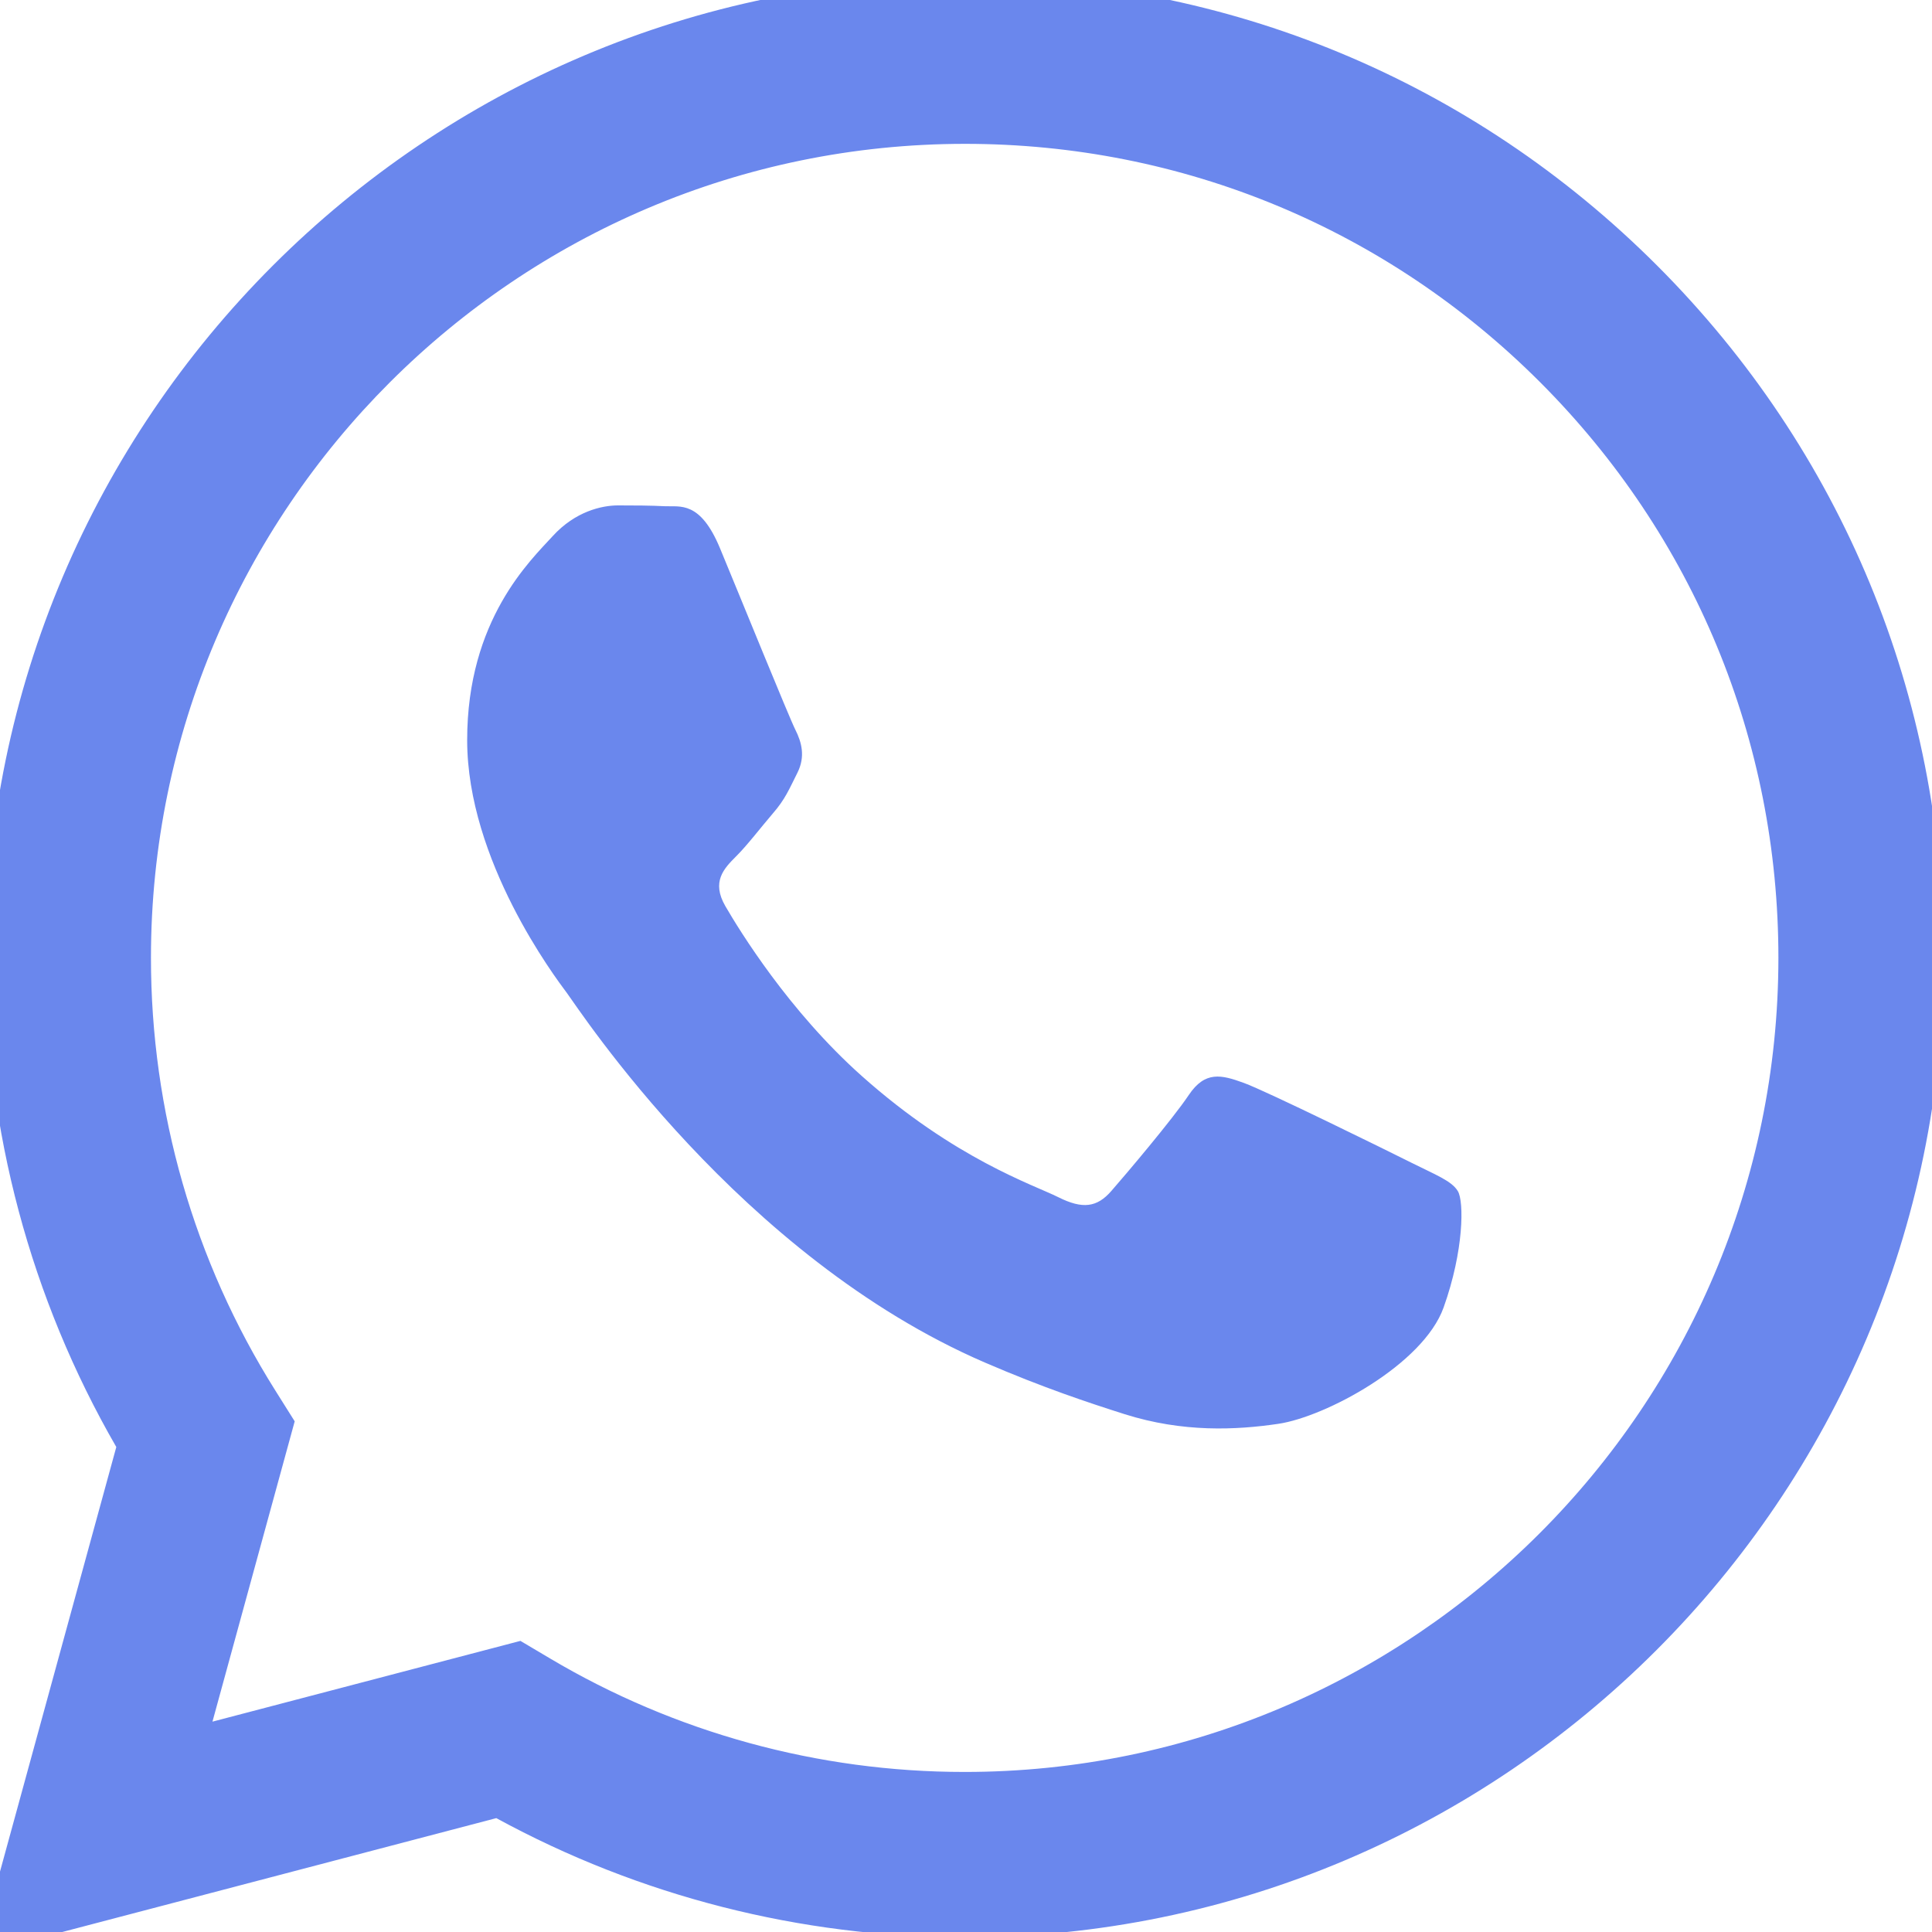<?xml version="1.0" encoding="UTF-8"?> <svg xmlns="http://www.w3.org/2000/svg" xmlns:xlink="http://www.w3.org/1999/xlink" xmlns:xodm="http://www.corel.com/coreldraw/odm/2003" xml:space="preserve" width="25mm" height="25mm" version="1.1" style="shape-rendering:geometricPrecision; text-rendering:geometricPrecision; image-rendering:optimizeQuality; fill-rule:evenodd; clip-rule:evenodd" viewBox="0 0 2500 2500"> <defs> <style type="text/css"> .fil0 {fill:#6A87ED} </style> </defs> <g id="Слой_x0020_1">  <g id="_1420401868704"> <g id="WA_Logo"> <g> <path class="fil0" d="M2144.44 343.78c-239.25,-239.47 -557.34,-371.45 -896.2,-371.56 -698.27,0 -1266.59,568.21 -1266.91,1266.81 -0.1,223.28 58.27,441.23 169.16,633.4l-179.81 656.41 671.54 -176.19c185.03,100.98 393.4,154.14 605.38,154.25l0.54 0c698.17,0 1266.59,-568.32 1266.91,-1266.92 0.21,-338.43 -131.46,-656.83 -370.61,-896.2zm-896.2 1949.11l-0.42 0c-188.98,0 -374.23,-50.82 -535.94,-146.79l-38.45 -22.8 -398.51 104.5 106.42 -388.61 -25.04 -39.84c-105.46,-167.67 -161.06,-361.44 -160.96,-560.32 0.22,-580.57 472.66,-1052.9 1053.43,-1052.9 281.23,0 545.63,109.72 744.41,308.71 198.77,199.1 308.18,463.6 308.07,744.93 -0.32,580.78 -472.66,1053.12 -1053.01,1053.12zm577.58 -788.61c-31.63,-15.88 -187.27,-92.47 -216.35,-103.01 -28.97,-10.55 -50.07,-15.88 -71.26,15.76 -21.2,31.64 -81.71,103.01 -100.25,124.21 -18.42,21.09 -36.96,23.76 -68.6,7.88 -31.64,-15.87 -133.69,-49.21 -254.59,-157.12 -94.06,-83.94 -157.66,-187.6 -176.09,-219.34 -18.43,-31.74 -1.92,-48.79 13.85,-64.55 14.27,-14.17 31.64,-36.97 47.51,-55.5 15.98,-18.33 21.2,-31.54 31.85,-52.73 10.55,-21.1 5.33,-39.63 -2.66,-55.51 -7.99,-15.76 -71.27,-171.61 -97.58,-234.99 -25.68,-61.79 -51.77,-53.37 -71.27,-54.33 -18.43,-0.96 -39.52,-1.06 -60.72,-1.06 -21.09,0 -55.39,7.88 -84.36,39.62 -28.98,31.75 -110.79,108.34 -110.79,264.08 0,155.85 113.45,306.37 129.21,327.46 15.77,21.09 223.18,340.88 540.73,477.98 75.52,32.6 134.54,52.09 180.45,66.69 75.85,24.07 144.88,20.66 199.42,12.57 60.83,-9.06 187.27,-76.6 213.69,-150.52 26.42,-73.93 26.42,-137.42 18.43,-150.53 -7.89,-13.31 -28.98,-21.19 -60.62,-37.06z"></path> </g> </g> </g> </g> </svg> 